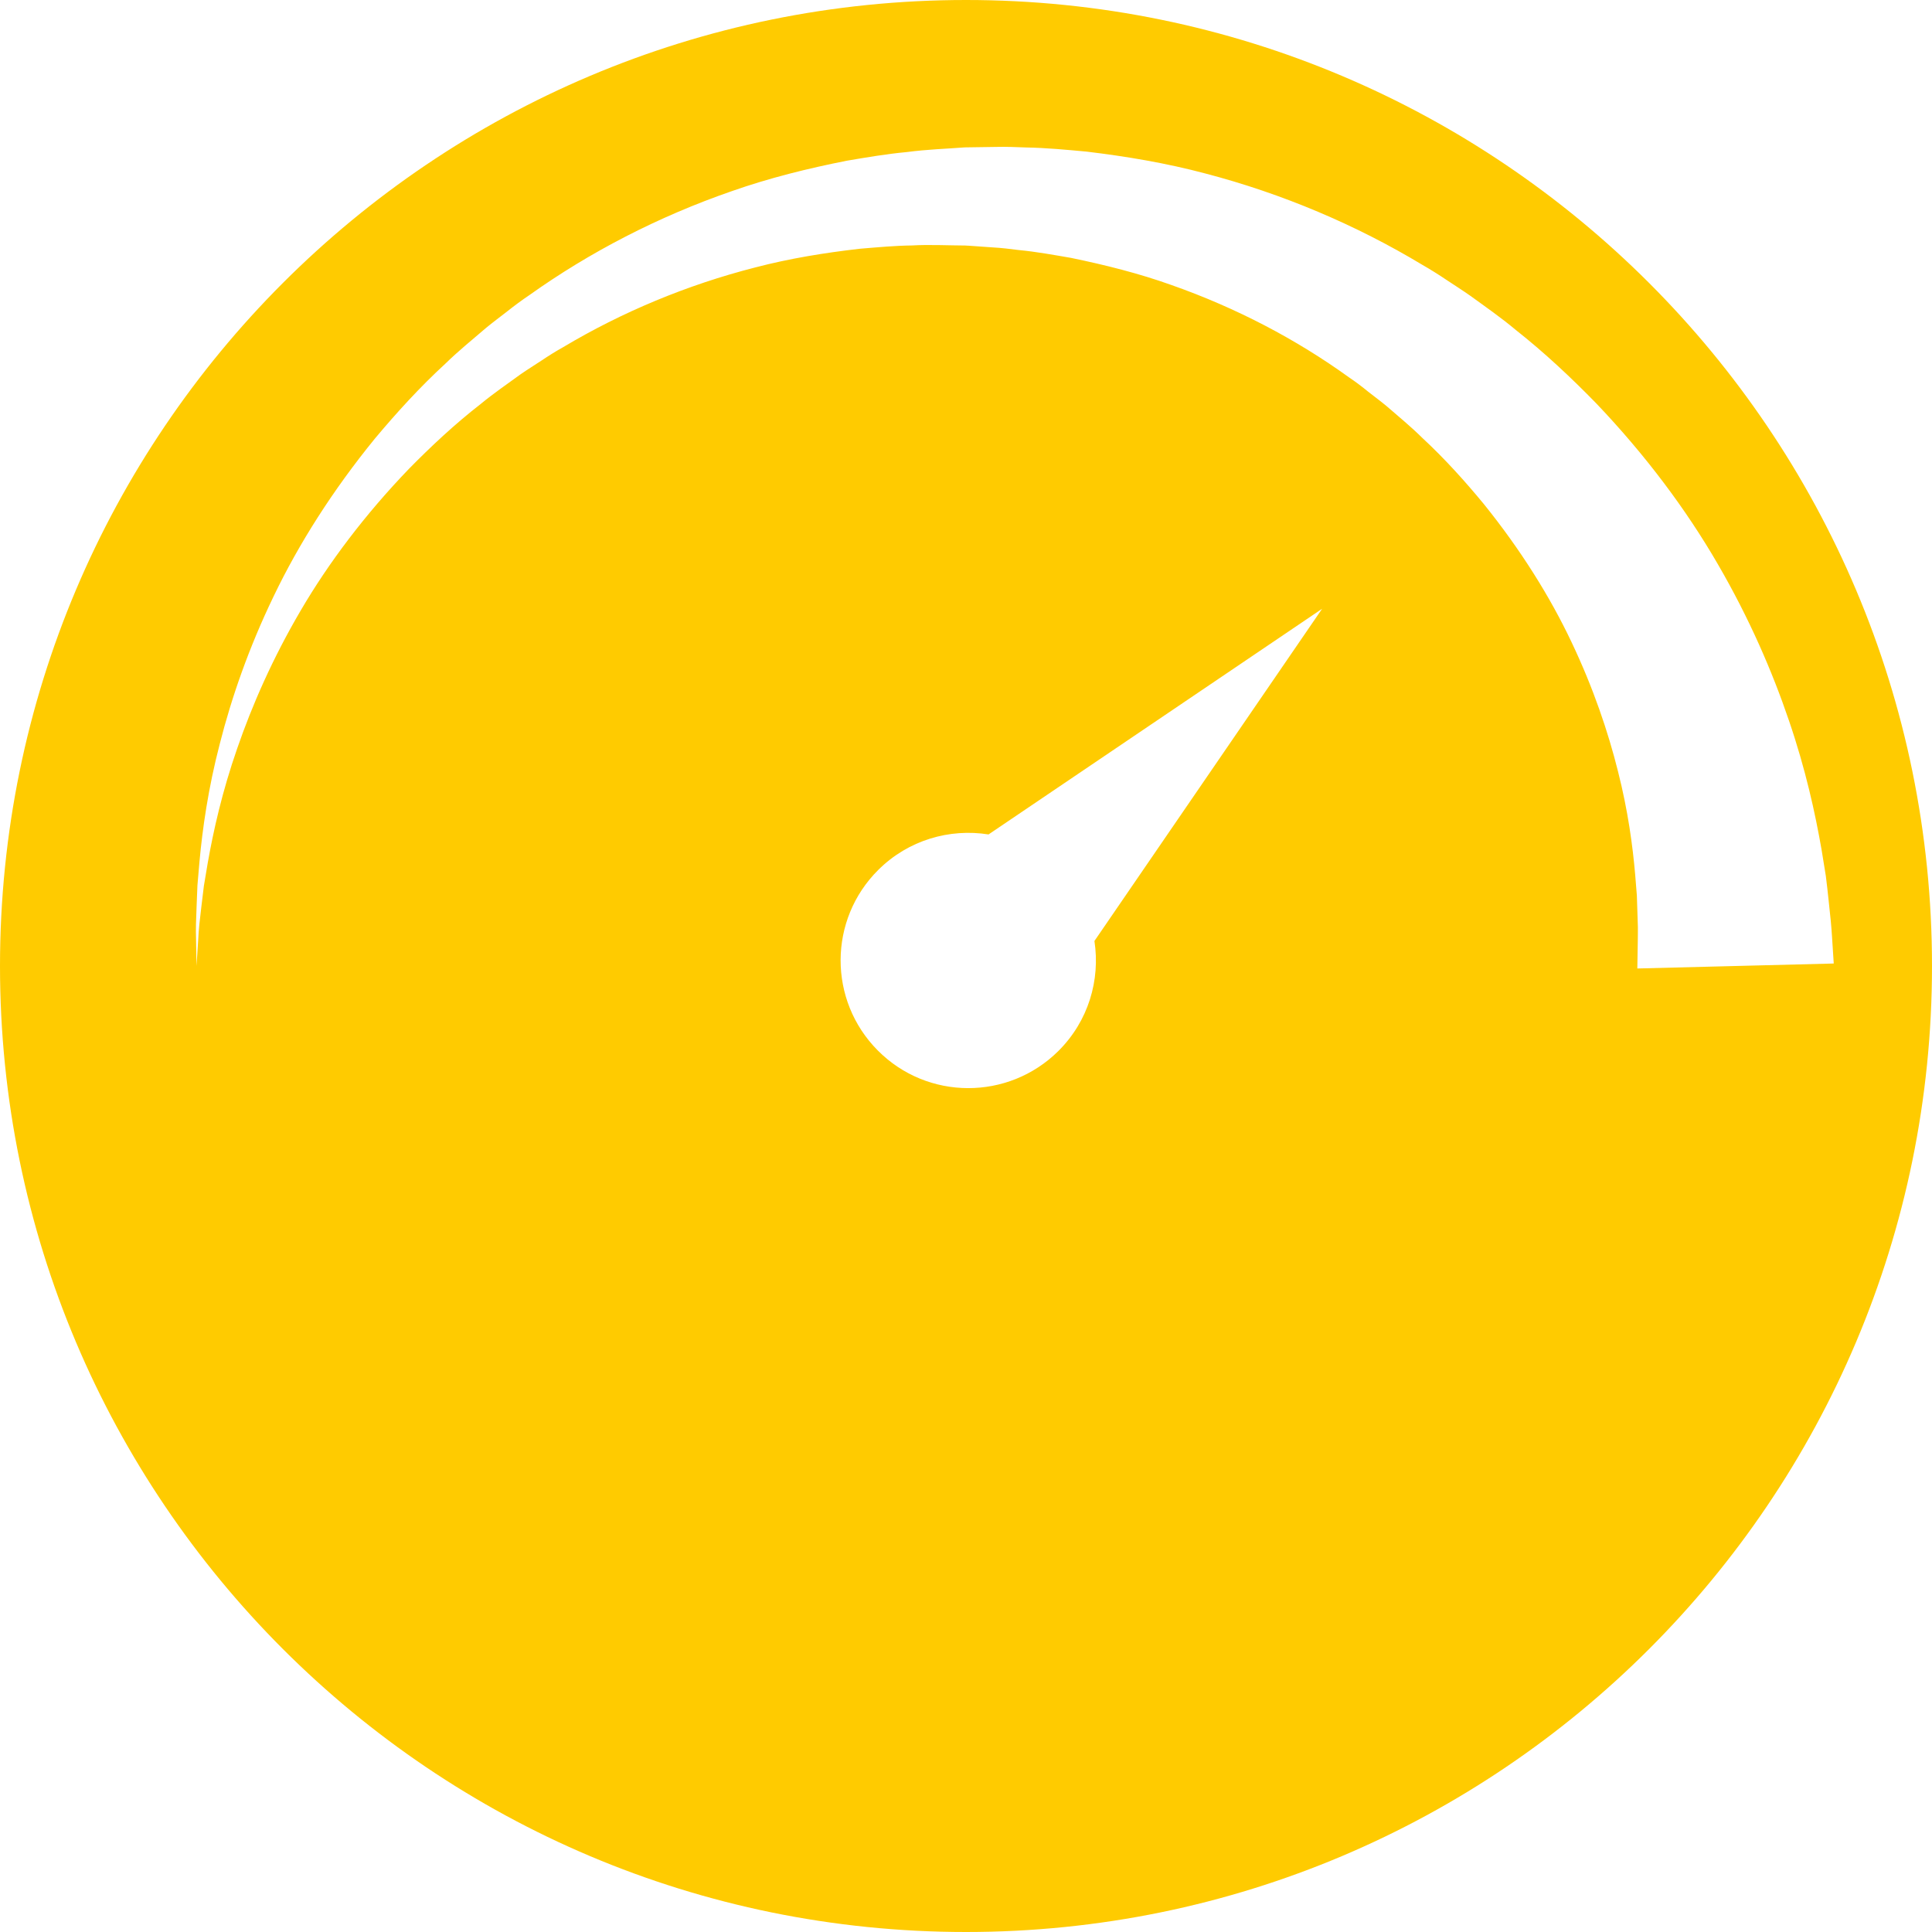 <svg width="21" height="21" viewBox="0 0 21 21" fill="none" xmlns="http://www.w3.org/2000/svg">
<path d="M10.5 0C4.701 0 0 4.701 0 10.5C0 16.299 4.701 21 10.5 21C16.299 21 21 16.299 21 10.5C21 4.701 16.299 0 10.5 0ZM11.504 11.424C10.96 11.964 10.081 11.962 9.541 11.418C9 10.874 9.003 9.995 9.547 9.455C9.874 9.13 10.322 9.003 10.745 9.07L14.371 6.617L11.896 10.228C11.961 10.652 11.831 11.099 11.504 11.424ZM19.445 7.832C19.626 8.361 19.731 8.841 19.8 9.238C19.816 9.338 19.831 9.432 19.846 9.521C19.858 9.612 19.867 9.702 19.876 9.784C19.885 9.867 19.893 9.943 19.9 10.013C19.907 10.081 19.909 10.128 19.913 10.178C19.925 10.37 19.932 10.473 19.932 10.473L17.797 10.527C17.797 10.527 17.799 10.424 17.802 10.232C17.802 10.186 17.804 10.125 17.803 10.075C17.801 10.027 17.799 9.975 17.798 9.918C17.796 9.861 17.794 9.799 17.792 9.734C17.787 9.663 17.78 9.589 17.774 9.511C17.747 9.196 17.696 8.814 17.587 8.385C17.48 7.956 17.319 7.479 17.083 6.982C16.848 6.485 16.528 5.974 16.128 5.478C15.925 5.232 15.705 4.987 15.458 4.758C15.338 4.639 15.207 4.532 15.076 4.418C15.01 4.363 14.941 4.312 14.872 4.258C14.805 4.203 14.735 4.15 14.662 4.101C14.091 3.689 13.438 3.346 12.733 3.098C12.381 2.972 12.014 2.88 11.641 2.803C11.454 2.771 11.265 2.736 11.074 2.718C10.979 2.706 10.884 2.694 10.788 2.689L10.518 2.67L10.509 2.67C10.512 2.67 10.489 2.67 10.513 2.669C10.312 2.668 10.092 2.657 9.914 2.668C9.73 2.67 9.537 2.688 9.344 2.704C8.961 2.748 8.58 2.81 8.209 2.907C7.466 3.097 6.759 3.393 6.124 3.772C6.043 3.817 5.965 3.866 5.889 3.917C5.812 3.968 5.734 4.016 5.659 4.068C5.512 4.175 5.363 4.277 5.225 4.391C4.942 4.611 4.685 4.852 4.445 5.096C3.97 5.59 3.574 6.114 3.269 6.635C2.963 7.156 2.739 7.669 2.578 8.136C2.415 8.604 2.32 9.028 2.258 9.38C2.243 9.468 2.229 9.552 2.216 9.63C2.206 9.709 2.197 9.784 2.189 9.853C2.172 9.991 2.159 10.109 2.155 10.205C2.142 10.398 2.136 10.5 2.136 10.5C2.136 10.5 2.134 10.397 2.131 10.205C2.127 10.108 2.131 9.989 2.137 9.849C2.14 9.779 2.143 9.704 2.146 9.624C2.153 9.543 2.16 9.458 2.168 9.368C2.201 9.009 2.262 8.571 2.39 8.081C2.515 7.59 2.702 7.045 2.976 6.478C3.248 5.911 3.616 5.33 4.076 4.766C4.309 4.488 4.561 4.21 4.844 3.95C4.981 3.816 5.132 3.694 5.281 3.566C5.357 3.503 5.436 3.445 5.514 3.384C5.592 3.322 5.672 3.263 5.755 3.207C6.408 2.742 7.154 2.354 7.959 2.076C8.361 1.935 8.779 1.831 9.204 1.747C9.417 1.711 9.63 1.674 9.855 1.653C10.087 1.623 10.278 1.618 10.487 1.602L10.828 1.597C10.937 1.594 11.046 1.599 11.156 1.603C11.375 1.607 11.593 1.628 11.811 1.648C12.245 1.7 12.678 1.773 13.099 1.885C13.941 2.105 14.742 2.446 15.459 2.878C15.55 2.93 15.639 2.986 15.725 3.044C15.811 3.101 15.899 3.157 15.983 3.216C16.15 3.337 16.318 3.454 16.473 3.584C16.791 3.835 17.081 4.108 17.351 4.385C17.886 4.946 18.33 5.541 18.672 6.132C19.015 6.722 19.265 7.302 19.445 7.832Z" fill="#FFCB00"/>
</svg>
